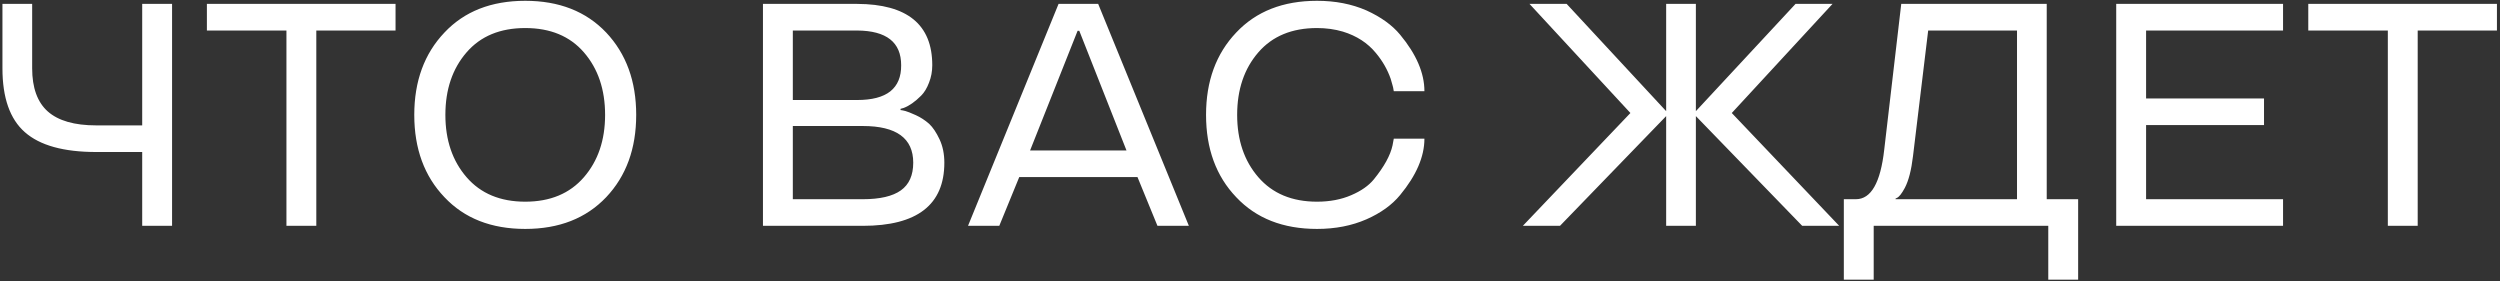 <?xml version="1.0" encoding="UTF-8"?> <svg xmlns="http://www.w3.org/2000/svg" width="631" height="71" viewBox="0 0 631 71" fill="none"><rect x="0" y="0" width="631" height="71" fill="#333333" stroke="none"/><path d="M0.617 17.234V0.984H8.117V17.234C8.117 22.156 9.432 25.789 12.062 28.133C14.719 30.477 18.794 31.648 24.289 31.648H35.891V0.984H43.43V57H35.891V38.367H24.289C16.06 38.367 10.057 36.7 6.281 33.367C2.505 30.06 0.617 24.682 0.617 17.234ZM72.297 7.703H52.219V0.984H99.836V7.703H79.836V57H72.297V7.703ZM112.18 49.773C107.102 44.461 104.562 37.534 104.562 28.992C104.562 20.477 107.102 13.55 112.18 8.211C117.206 2.872 124.003 0.203 132.57 0.203C141.112 0.203 147.922 2.872 153 8.211C158.052 13.575 160.578 20.503 160.578 28.992C160.578 37.508 158.052 44.435 153 49.773C147.922 55.112 141.112 57.781 132.57 57.781C124.003 57.781 117.206 55.112 112.18 49.773ZM132.57 50.906C138.872 50.906 143.807 48.849 147.375 44.734C150.943 40.62 152.727 35.372 152.727 28.992C152.727 22.586 150.943 17.326 147.375 13.211C143.833 9.122 138.898 7.078 132.57 7.078C126.242 7.078 121.307 9.122 117.766 13.211C114.198 17.326 112.414 22.586 112.414 28.992C112.414 35.372 114.198 40.62 117.766 44.734C121.333 48.849 126.268 50.906 132.57 50.906ZM235.305 16.453C235.305 18.016 235.031 19.487 234.484 20.867C233.964 22.247 233.299 23.341 232.492 24.148C230.956 25.685 229.497 26.713 228.117 27.234L227.297 27.469V27.781C227.583 27.807 227.987 27.885 228.508 28.016C229.003 28.146 229.888 28.497 231.164 29.07C232.362 29.617 233.482 30.346 234.523 31.258C235.461 32.143 236.333 33.445 237.141 35.164C237.948 36.883 238.352 38.849 238.352 41.062C238.352 51.688 231.49 57 217.766 57H192.57V0.984H216.359C228.99 1.036 235.305 6.193 235.305 16.453ZM217.766 31.805H200.109V50.281H217.766C222.089 50.281 225.292 49.539 227.375 48.055C229.458 46.57 230.5 44.24 230.5 41.062C230.5 34.891 226.255 31.805 217.766 31.805ZM200.109 7.703V25.242H216.359C220.083 25.242 222.87 24.513 224.719 23.055C226.568 21.57 227.479 19.37 227.453 16.453C227.453 10.672 223.755 7.755 216.359 7.703H200.109ZM267.18 0.984H277.18L300.07 57H292.141L287.102 44.695H257.258L252.219 57H244.328L267.18 0.984ZM259.992 37.977H284.328L272.414 7.781H271.984L259.992 37.977ZM332.414 50.906C335.643 50.906 338.521 50.359 341.047 49.266C343.547 48.198 345.448 46.87 346.75 45.281C349.354 42.078 350.93 39.214 351.477 36.688L351.789 35.008H359.523C359.523 39.539 357.479 44.279 353.391 49.227C351.333 51.727 348.495 53.771 344.875 55.359C341.177 56.974 337.023 57.781 332.414 57.781C323.846 57.781 317.049 55.112 312.023 49.773C306.945 44.461 304.406 37.534 304.406 28.992C304.406 20.477 306.945 13.55 312.023 8.211C317.049 2.872 323.846 0.203 332.414 0.203C337.023 0.203 341.177 1.01 344.875 2.625C348.547 4.292 351.385 6.336 353.391 8.758C357.479 13.68 359.523 18.432 359.523 23.016H351.789C351.763 22.963 351.737 22.82 351.711 22.586C351.685 22.326 351.607 21.974 351.477 21.531C351.372 21.088 351.216 20.542 351.008 19.891C350.201 17.573 348.964 15.412 347.297 13.406C345.214 10.854 342.427 9.044 338.938 7.977C336.906 7.378 334.732 7.078 332.414 7.078C326.086 7.078 321.151 9.122 317.609 13.211C314.042 17.326 312.258 22.586 312.258 28.992C312.258 35.372 314.042 40.62 317.609 44.734C321.177 48.849 326.112 50.906 332.414 50.906ZM464.211 57H454.875L428.039 29.305V57H420.539V29.305L393.742 57H384.367L411.516 28.523L386.047 0.984H395.422L420.539 28.055V0.984H428.039V28.055L453.195 0.984H462.531L437.102 28.523L464.211 57ZM472.922 70.594H465.383V50.281H468.43C472.258 50.281 474.641 46.115 475.578 37.781L479.875 0.984H516.594V50.281H524.523V70.594H516.984V57H472.922V70.594ZM509.094 7.703H486.672L482.844 39.383C482.427 42.925 481.737 45.607 480.773 47.43C479.992 48.888 479.315 49.734 478.742 49.969L478.43 50.125V50.281H509.094V7.703ZM576.242 57H534.133V0.984H576.242V7.703H541.672V24.852H571.438V31.57H541.672V50.281H576.242V57ZM602.688 7.703H582.609V0.984H630.227V7.703H610.227V57H602.688V7.703Z" fill="white"></path></svg> 
